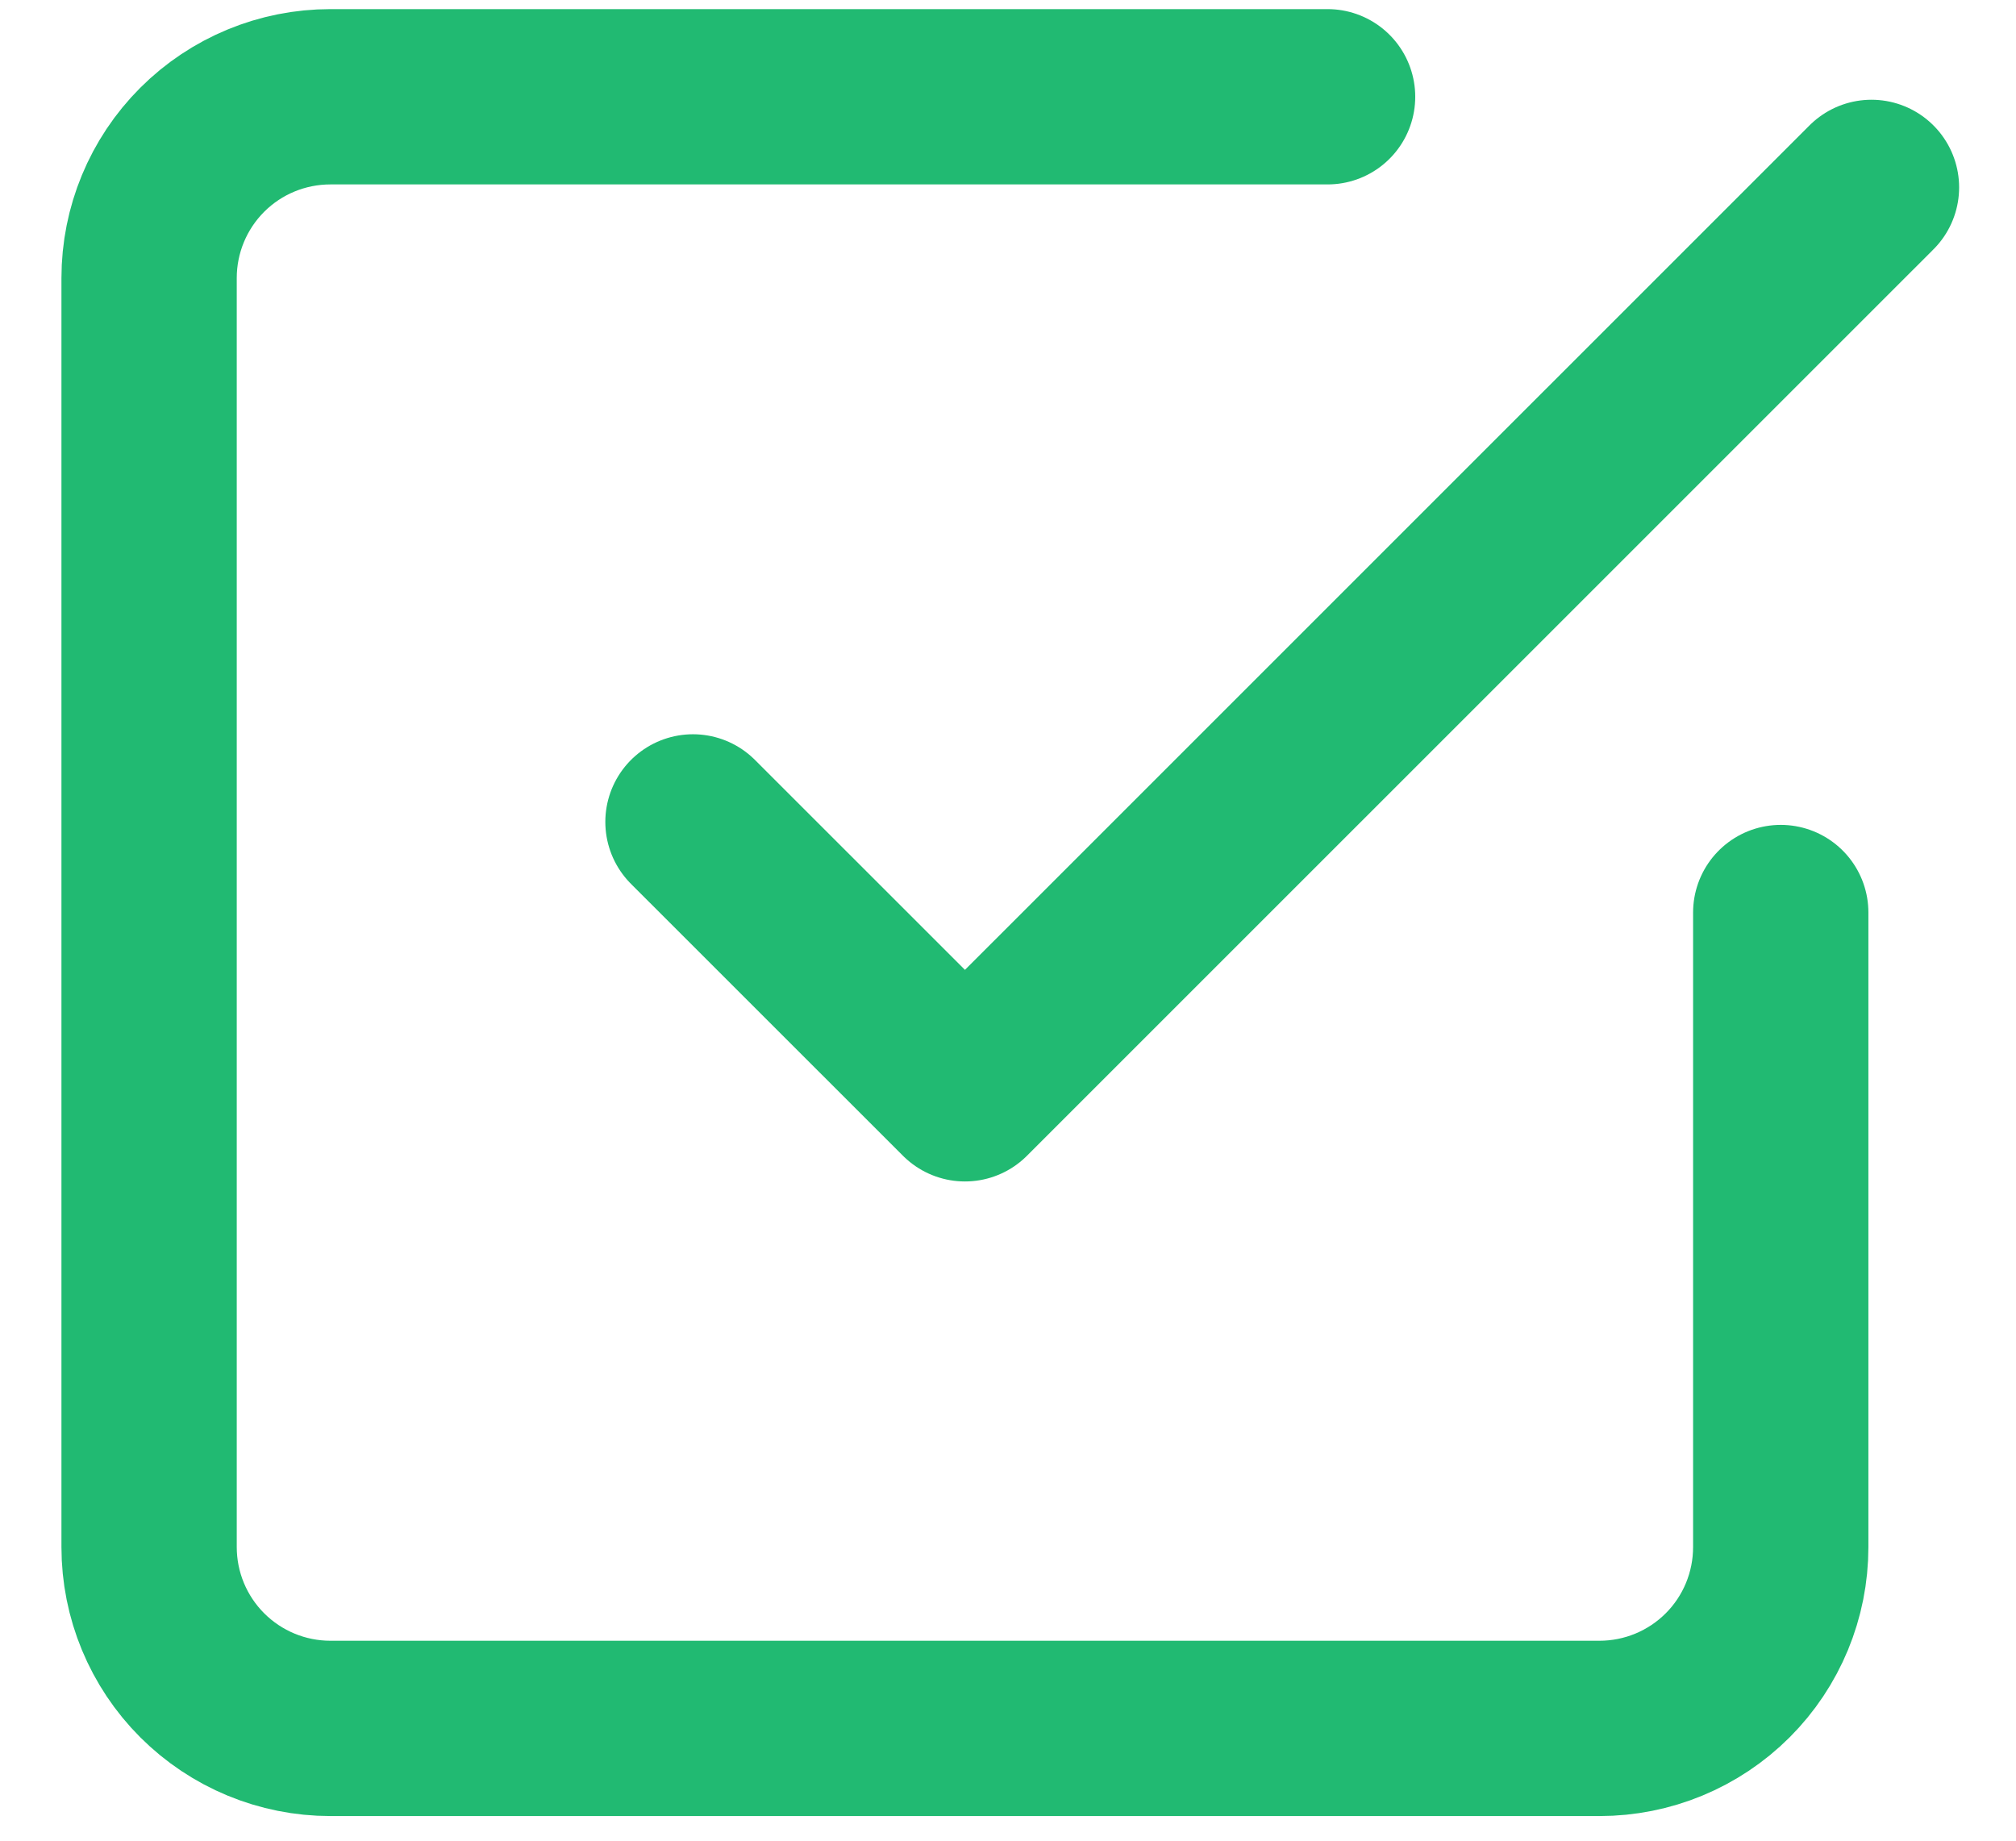 <?xml version="1.0" encoding="UTF-8"?> <svg xmlns="http://www.w3.org/2000/svg" width="23" height="21" viewBox="0 0 23 21" fill="none"> <path d="M7.906 9.377L11.009 12.479L21.351 2.138" stroke="#21BA72" stroke-width="2" stroke-linecap="round" stroke-linejoin="round"></path> <path d="M20.316 10.411V17.65C20.316 18.199 20.099 18.725 19.711 19.113C19.323 19.501 18.797 19.719 18.248 19.719H3.77C3.221 19.719 2.695 19.501 2.307 19.113C1.919 18.725 1.701 18.199 1.701 17.65V3.172C1.701 2.623 1.919 2.097 2.307 1.709C2.695 1.321 3.221 1.104 3.77 1.104H15.146" stroke="#21BA72" stroke-width="2" stroke-linecap="round" stroke-linejoin="round"></path> </svg> 
